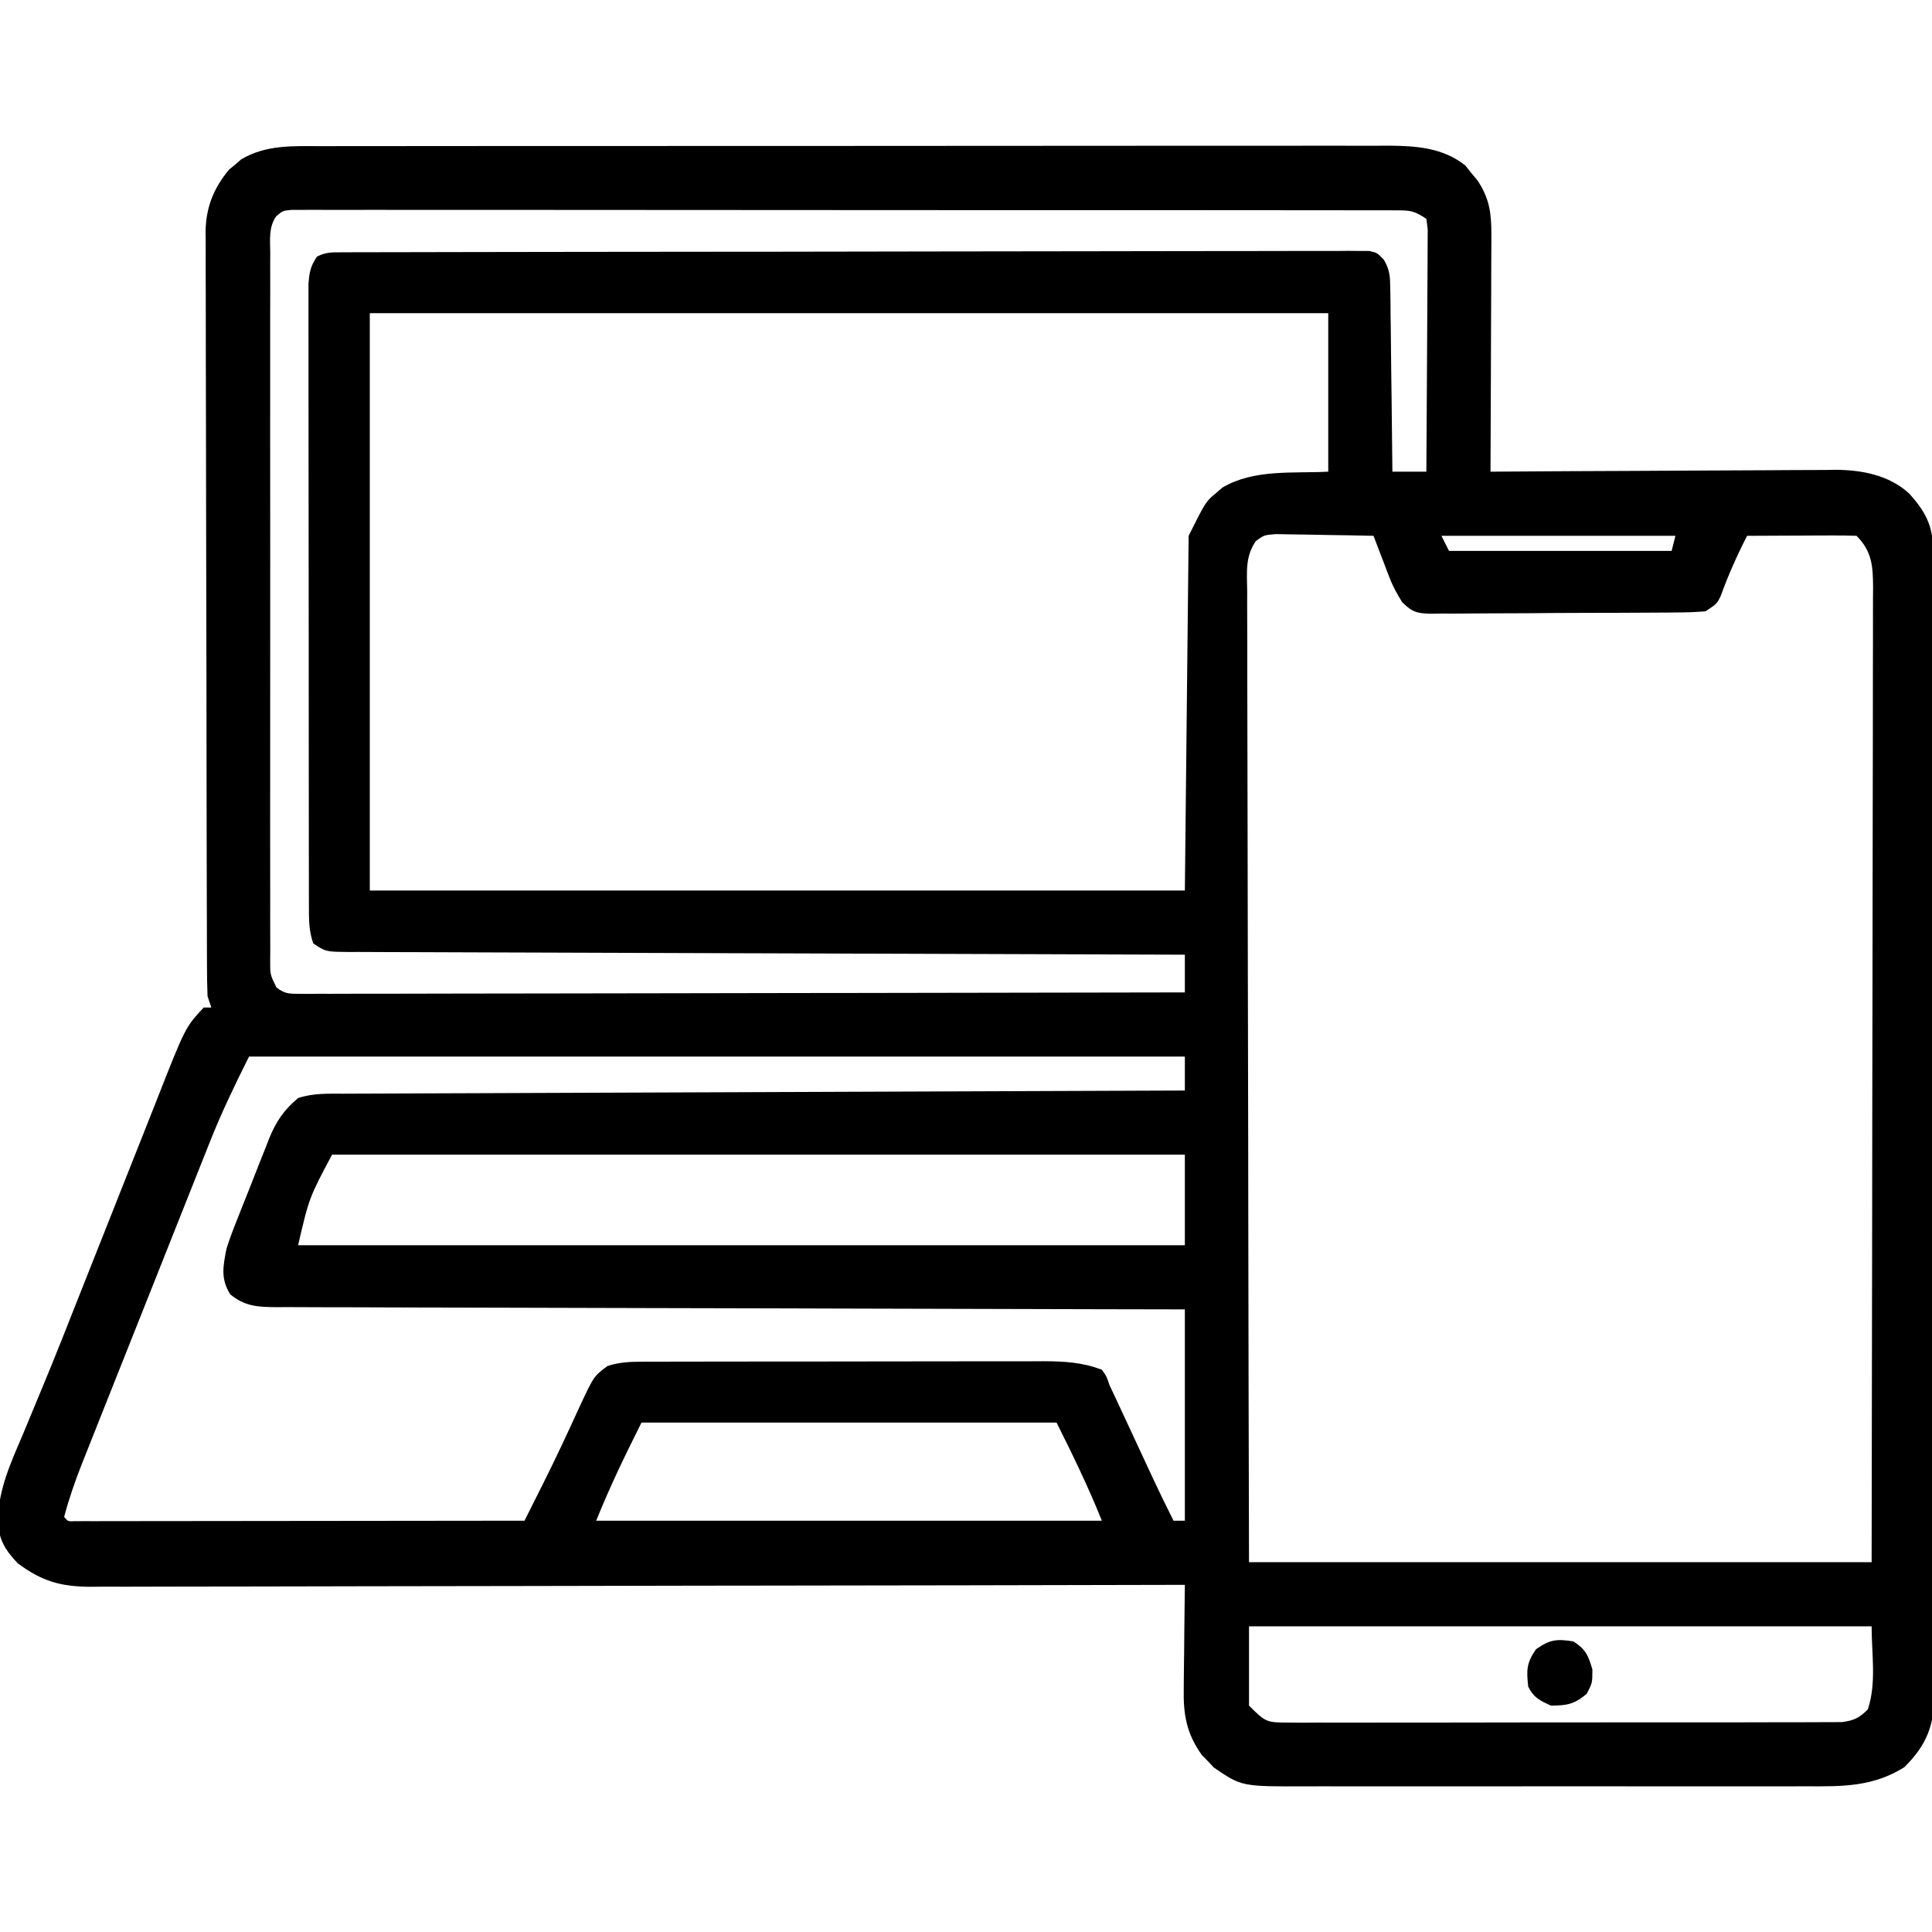 <?xml version="1.0" encoding="UTF-8"?>
<svg version="1.1" xmlns="http://www.w3.org/2000/svg" width="512" height="512">
<path d="M0 0 C1.241 -0.004 2.482 -0.008 3.761 -0.012 C7.194 -0.02 10.626 -0.02 14.059 -0.015 C17.766 -0.013 21.473 -0.022 25.18 -0.029 C32.438 -0.042 39.696 -0.044 46.954 -0.042 C52.854 -0.04 58.754 -0.042 64.655 -0.046 C65.915 -0.047 65.915 -0.047 67.201 -0.048 C68.908 -0.049 70.614 -0.05 72.321 -0.051 C88.324 -0.062 104.327 -0.06 120.33 -0.054 C134.964 -0.049 149.597 -0.06 164.231 -0.079 C179.264 -0.098 194.297 -0.107 209.33 -0.103 C217.767 -0.101 226.204 -0.103 234.641 -0.118 C241.823 -0.13 249.006 -0.131 256.188 -0.119 C259.851 -0.113 263.514 -0.112 267.177 -0.124 C271.152 -0.137 275.127 -0.126 279.102 -0.114 C280.829 -0.125 280.829 -0.125 282.592 -0.136 C289.957 -0.086 297.073 0.384 303.018 5.128 C303.545 5.79 304.072 6.453 304.615 7.136 C305.433 8.122 305.433 8.122 306.268 9.128 C309.36 13.806 309.925 17.681 309.905 23.254 C309.905 23.938 309.905 24.621 309.906 25.325 C309.904 27.571 309.889 29.816 309.873 32.061 C309.869 33.624 309.866 35.186 309.865 36.748 C309.857 40.85 309.837 44.952 309.815 49.053 C309.795 53.243 309.785 57.432 309.775 61.622 C309.754 69.835 309.72 78.048 309.678 86.261 C310.896 86.252 312.114 86.243 313.369 86.234 C324.874 86.153 336.379 86.093 347.884 86.053 C353.798 86.033 359.712 86.004 365.626 85.959 C371.338 85.915 377.05 85.892 382.763 85.881 C384.937 85.874 387.112 85.859 389.286 85.838 C392.343 85.809 395.398 85.805 398.455 85.807 C399.344 85.792 400.234 85.778 401.151 85.763 C408.168 85.809 415.295 87.177 420.63 92.04 C424.749 96.619 426.925 100.448 426.938 106.697 C426.945 107.808 426.952 108.918 426.959 110.063 C426.957 111.283 426.954 112.503 426.952 113.76 C426.957 115.057 426.962 116.353 426.968 117.689 C426.982 121.29 426.984 124.891 426.983 128.492 C426.985 132.375 426.998 136.258 427.009 140.141 C427.032 148.633 427.04 157.124 427.045 165.616 C427.048 170.918 427.055 176.22 427.062 181.523 C427.082 196.202 427.098 210.881 427.101 225.561 C427.101 226.5 427.101 227.44 427.102 228.408 C427.102 230.313 427.102 232.217 427.103 234.122 C427.103 235.068 427.103 236.013 427.103 236.987 C427.104 238.407 427.104 238.407 427.104 239.856 C427.107 255.195 427.134 270.535 427.172 285.874 C427.21 301.622 427.229 317.37 427.23 333.118 C427.23 341.96 427.239 350.803 427.268 359.645 C427.292 367.174 427.299 374.703 427.284 382.233 C427.277 386.074 427.278 389.914 427.301 393.756 C427.325 397.922 427.311 402.087 427.292 406.253 C427.306 407.464 427.319 408.676 427.332 409.924 C427.247 418.487 425.413 423.526 419.365 429.573 C410.926 434.872 402.774 434.691 393.133 434.649 C391.56 434.653 389.988 434.658 388.415 434.665 C384.161 434.678 379.907 434.673 375.652 434.664 C371.19 434.656 366.727 434.663 362.264 434.668 C354.77 434.673 347.276 434.666 339.782 434.652 C331.133 434.635 322.484 434.641 313.835 434.657 C306.395 434.671 298.954 434.673 291.514 434.665 C287.076 434.66 282.639 434.66 278.201 434.67 C274.027 434.678 269.854 434.672 265.68 434.655 C264.153 434.651 262.627 434.652 261.1 434.659 C243.74 434.727 243.74 434.727 236.373 429.683 C235.855 429.131 235.337 428.579 234.803 428.011 C234.269 427.469 233.735 426.928 233.186 426.37 C229.072 420.615 228.243 415.58 228.385 408.702 C228.389 407.913 228.393 407.124 228.398 406.311 C228.414 403.815 228.452 401.319 228.49 398.823 C228.505 397.121 228.519 395.418 228.531 393.716 C228.564 389.564 228.616 385.412 228.678 381.261 C227.733 381.263 227.733 381.263 226.77 381.265 C189.451 381.355 152.133 381.423 114.814 381.465 C110.333 381.47 105.852 381.475 101.371 381.48 C100.032 381.482 100.032 381.482 98.667 381.484 C84.223 381.501 69.779 381.533 55.335 381.569 C40.514 381.607 25.693 381.629 10.871 381.637 C1.726 381.643 -7.419 381.66 -16.564 381.692 C-22.836 381.714 -29.107 381.72 -35.379 381.715 C-38.997 381.712 -42.615 381.716 -46.233 381.738 C-50.159 381.761 -54.084 381.753 -58.009 381.742 C-59.149 381.753 -60.289 381.765 -61.464 381.777 C-69.325 381.718 -74.246 380.29 -80.635 375.542 C-84.104 371.88 -85.776 369.053 -85.879 363.948 C-85.653 355.902 -82.537 349.04 -79.416 341.769 C-78.783 340.249 -78.152 338.728 -77.524 337.206 C-76.521 334.779 -75.516 332.352 -74.504 329.929 C-70.822 321.115 -67.323 312.231 -63.824 303.343 C-61.991 298.695 -60.144 294.052 -58.299 289.409 C-56.037 283.719 -53.779 278.029 -51.532 272.333 C-49.671 267.614 -47.799 262.899 -45.921 258.187 C-45.218 256.421 -44.52 254.653 -43.825 252.884 C-36.197 233.466 -36.197 233.466 -31.322 228.261 C-30.662 228.261 -30.002 228.261 -29.322 228.261 C-29.652 227.271 -29.982 226.281 -30.322 225.261 C-30.425 222.505 -30.47 219.775 -30.469 217.019 C-30.473 216.169 -30.477 215.319 -30.481 214.442 C-30.492 211.582 -30.495 208.722 -30.499 205.862 C-30.506 203.815 -30.512 201.768 -30.519 199.722 C-30.537 194.154 -30.547 188.585 -30.555 183.017 C-30.561 179.538 -30.567 176.06 -30.573 172.582 C-30.592 161.7 -30.606 150.818 -30.614 139.937 C-30.624 127.373 -30.651 114.809 -30.691 102.246 C-30.721 92.537 -30.736 82.828 -30.739 73.119 C-30.742 67.32 -30.751 61.52 -30.776 55.721 C-30.799 50.263 -30.803 44.806 -30.793 39.349 C-30.792 37.348 -30.799 35.346 -30.813 33.345 C-30.83 30.609 -30.823 27.874 -30.81 25.137 C-30.821 24.349 -30.832 23.561 -30.843 22.75 C-30.769 16.297 -28.772 11.219 -24.646 6.237 C-23.836 5.568 -23.836 5.568 -23.01 4.886 C-22.477 4.424 -21.945 3.963 -21.396 3.487 C-14.729 -0.455 -7.504 -0.025 0 0 Z M-12.114 18.565 C-14.174 21.455 -13.733 24.813 -13.703 28.232 C-13.708 29.053 -13.713 29.874 -13.717 30.721 C-13.729 33.482 -13.72 36.243 -13.71 39.005 C-13.714 40.981 -13.72 42.957 -13.726 44.932 C-13.74 50.306 -13.735 55.68 -13.725 61.054 C-13.718 66.67 -13.725 72.286 -13.729 77.902 C-13.735 87.334 -13.728 96.766 -13.713 106.199 C-13.697 117.114 -13.702 128.028 -13.719 138.943 C-13.732 148.304 -13.734 157.664 -13.727 167.025 C-13.722 172.62 -13.721 178.215 -13.731 183.811 C-13.74 189.07 -13.734 194.33 -13.716 199.59 C-13.712 201.523 -13.714 203.457 -13.72 205.391 C-13.728 208.024 -13.718 210.656 -13.703 213.289 C-13.71 214.061 -13.717 214.832 -13.723 215.627 C-13.746 219.545 -13.746 219.545 -12.055 222.956 C-9.93 224.556 -8.86 224.634 -6.221 224.63 C-5.382 224.636 -4.544 224.642 -3.68 224.648 C-2.758 224.639 -1.837 224.63 -0.888 224.621 C0.09 224.624 1.069 224.627 2.077 224.629 C5.371 224.634 8.664 224.618 11.958 224.601 C14.313 224.6 16.668 224.601 19.023 224.603 C25.43 224.603 31.836 224.586 38.243 224.565 C44.256 224.547 50.269 224.545 56.282 224.542 C68.194 224.535 80.105 224.515 92.016 224.487 C103.588 224.459 115.159 224.438 126.731 224.425 C127.444 224.425 128.157 224.424 128.892 224.423 C132.469 224.419 136.046 224.415 139.624 224.412 C169.309 224.381 198.993 224.327 228.678 224.261 C228.678 220.961 228.678 217.661 228.678 214.261 C226.919 214.256 226.919 214.256 225.125 214.251 C197.315 214.172 169.504 214.082 141.693 213.981 C138.272 213.968 134.851 213.956 131.43 213.943 C130.749 213.941 130.068 213.938 129.367 213.936 C118.33 213.896 107.294 213.863 96.258 213.833 C84.938 213.802 73.619 213.763 62.3 213.718 C55.94 213.693 49.58 213.671 43.22 213.657 C37.239 213.645 31.258 213.623 25.277 213.593 C23.077 213.584 20.877 213.579 18.677 213.576 C15.683 213.573 12.689 213.558 9.694 213.539 C8.816 213.541 7.937 213.543 7.032 213.545 C1.02 213.489 1.02 213.489 -2.322 211.261 C-3.493 207.749 -3.451 204.991 -3.456 201.283 C-3.458 200.569 -3.46 199.854 -3.463 199.118 C-3.469 196.719 -3.468 194.319 -3.467 191.919 C-3.47 190.201 -3.474 188.483 -3.478 186.765 C-3.487 182.094 -3.489 177.422 -3.489 172.751 C-3.49 168.854 -3.494 164.957 -3.498 161.06 C-3.506 151.869 -3.508 142.677 -3.508 133.486 C-3.507 123.997 -3.517 114.508 -3.533 105.019 C-3.546 96.878 -3.552 88.737 -3.551 80.596 C-3.551 75.731 -3.554 70.866 -3.564 66.001 C-3.574 61.427 -3.574 56.853 -3.567 52.278 C-3.566 50.598 -3.568 48.918 -3.574 47.238 C-3.582 44.947 -3.577 42.656 -3.569 40.365 C-3.57 39.082 -3.571 37.799 -3.571 36.478 C-3.336 33.443 -3.027 31.747 -1.322 29.261 C1.084 28.057 2.584 28.132 5.273 28.126 C6.734 28.12 6.734 28.12 8.224 28.113 C9.302 28.113 10.38 28.113 11.49 28.114 C13.198 28.108 13.198 28.108 14.941 28.102 C18.112 28.093 21.283 28.089 24.453 28.086 C27.869 28.082 31.285 28.073 34.701 28.064 C42.954 28.044 51.207 28.034 59.46 28.025 C63.343 28.021 67.226 28.015 71.109 28.01 C84.012 27.993 96.915 27.979 109.818 27.971 C113.167 27.969 116.516 27.967 119.866 27.966 C121.114 27.965 121.114 27.965 122.388 27.964 C135.885 27.956 149.382 27.93 162.878 27.898 C176.724 27.865 190.57 27.847 204.417 27.844 C212.195 27.842 219.974 27.833 227.752 27.807 C234.374 27.786 240.996 27.777 247.618 27.787 C250.998 27.792 254.379 27.79 257.759 27.77 C261.419 27.753 265.079 27.76 268.739 27.773 C269.814 27.762 270.889 27.751 271.998 27.74 C272.974 27.748 273.951 27.757 274.957 27.766 C275.802 27.765 276.648 27.764 277.519 27.763 C279.678 28.261 279.678 28.261 281.448 30.133 C282.99 32.801 283.074 34.599 283.11 37.672 C283.13 38.753 283.15 39.833 283.17 40.947 C283.18 42.688 283.18 42.688 283.189 44.464 C283.216 46.253 283.216 46.253 283.244 48.079 C283.298 51.889 283.332 55.7 283.365 59.511 C283.398 62.094 283.433 64.677 283.469 67.261 C283.554 73.594 283.622 79.927 283.678 86.261 C286.648 86.261 289.618 86.261 292.678 86.261 C292.747 77.56 292.801 68.859 292.833 60.157 C292.849 56.117 292.87 52.077 292.904 48.037 C292.937 44.14 292.955 40.244 292.962 36.347 C292.968 34.858 292.979 33.369 292.995 31.88 C293.017 29.799 293.02 27.719 293.018 25.638 C293.025 24.452 293.032 23.267 293.039 22.045 C292.919 21.126 292.8 20.207 292.678 19.261 C289.391 17.07 288.443 17.01 284.632 17.006 C283.583 17 282.534 16.995 281.453 16.989 C279.718 16.994 279.718 16.994 277.948 17 C276.723 16.996 275.497 16.992 274.234 16.988 C270.826 16.98 267.419 16.98 264.011 16.985 C260.338 16.987 256.665 16.978 252.992 16.971 C245.795 16.958 238.597 16.956 231.399 16.958 C225.551 16.96 219.703 16.958 213.855 16.954 C212.608 16.953 212.608 16.953 211.336 16.952 C209.647 16.951 207.959 16.95 206.27 16.949 C190.424 16.938 174.578 16.94 158.731 16.946 C144.223 16.951 129.714 16.94 115.205 16.921 C100.319 16.902 85.434 16.893 70.548 16.897 C62.186 16.899 53.824 16.896 45.462 16.882 C38.344 16.87 31.227 16.869 24.109 16.881 C20.475 16.887 16.841 16.888 13.208 16.876 C9.274 16.863 5.341 16.874 1.408 16.886 C-0.327 16.875 -0.327 16.875 -2.097 16.864 C-3.146 16.871 -4.195 16.879 -5.276 16.886 C-6.639 16.886 -6.639 16.886 -8.029 16.886 C-10.374 17.092 -10.374 17.092 -12.114 18.565 Z M12.678 44.261 C12.678 94.751 12.678 145.241 12.678 197.261 C83.958 197.261 155.238 197.261 228.678 197.261 C229.173 150.731 229.173 150.731 229.678 103.261 C234.222 94.171 234.222 94.171 236.99 91.886 C237.523 91.424 238.055 90.963 238.604 90.487 C247.014 85.514 257.39 86.75 266.678 86.261 C266.678 72.401 266.678 58.541 266.678 44.261 C182.858 44.261 99.038 44.261 12.678 44.261 Z M247.513 104.623 C244.607 108.8 245.141 112.946 245.197 117.916 C245.193 119.014 245.19 120.112 245.186 121.243 C245.18 124.934 245.202 128.625 245.224 132.316 C245.225 134.957 245.224 137.598 245.222 140.239 C245.22 145.932 245.232 151.624 245.255 157.316 C245.287 165.546 245.298 173.776 245.303 182.007 C245.312 195.359 245.338 208.712 245.376 222.064 C245.413 235.036 245.441 248.007 245.458 260.978 C245.459 261.786 245.46 262.594 245.461 263.426 C245.47 269.742 245.477 276.058 245.485 282.374 C245.523 313.336 245.603 344.298 245.678 375.261 C300.128 375.261 354.578 375.261 410.678 375.261 C410.765 328.105 410.765 328.105 410.824 280.95 C410.83 274.596 410.836 268.242 410.843 261.888 C410.843 261.091 410.844 260.295 410.845 259.475 C410.858 246.612 410.882 233.749 410.909 220.886 C410.937 207.689 410.954 194.491 410.96 181.294 C410.964 173.148 410.977 165.003 411.002 156.857 C411.019 150.614 411.021 144.372 411.017 138.129 C411.018 135.566 411.024 133.002 411.035 130.439 C411.05 126.946 411.047 123.453 411.039 119.96 C411.047 118.94 411.056 117.92 411.065 116.868 C411.03 111.338 410.794 107.377 406.678 103.261 C404.532 103.173 402.384 103.154 400.236 103.163 C398.931 103.166 397.626 103.169 396.281 103.173 C394.893 103.181 393.504 103.19 392.115 103.198 C390.723 103.203 389.33 103.208 387.938 103.212 C384.518 103.224 381.098 103.24 377.678 103.261 C375 108.469 372.693 113.647 370.705 119.159 C369.678 121.261 369.678 121.261 366.678 123.261 C364.163 123.47 361.757 123.565 359.241 123.567 C358.486 123.575 357.731 123.584 356.953 123.592 C354.456 123.616 351.96 123.625 349.463 123.632 C347.728 123.641 345.993 123.65 344.258 123.659 C340.621 123.676 336.983 123.683 333.346 123.686 C328.684 123.692 324.023 123.729 319.361 123.775 C315.777 123.805 312.194 123.812 308.611 123.813 C306.892 123.817 305.173 123.83 303.454 123.85 C301.05 123.877 298.648 123.873 296.244 123.86 C295.534 123.875 294.824 123.89 294.092 123.905 C290.349 123.849 288.956 123.54 286.268 120.845 C284.966 118.729 283.859 116.802 282.975 114.491 C282.717 113.831 282.459 113.17 282.193 112.489 C281.814 111.479 281.814 111.479 281.428 110.448 C281.16 109.755 280.892 109.062 280.615 108.349 C279.961 106.656 279.318 104.959 278.678 103.261 C274.621 103.162 270.565 103.089 266.507 103.041 C265.128 103.021 263.749 102.994 262.37 102.959 C260.384 102.91 258.398 102.89 256.412 102.87 C254.621 102.839 254.621 102.839 252.794 102.807 C249.7 103.043 249.7 103.043 247.513 104.623 Z M296.678 103.261 C297.338 104.581 297.998 105.901 298.678 107.261 C318.148 107.261 337.618 107.261 357.678 107.261 C358.008 105.941 358.338 104.621 358.678 103.261 C338.218 103.261 317.758 103.261 296.678 103.261 Z M-19.322 241.261 C-23.106 248.829 -26.648 256.144 -29.735 263.967 C-30.133 264.962 -30.53 265.957 -30.94 266.983 C-32.234 270.226 -33.521 273.472 -34.807 276.718 C-35.712 278.993 -36.618 281.269 -37.524 283.544 C-39.413 288.291 -41.299 293.039 -43.182 297.788 C-45.593 303.867 -48.011 309.944 -50.432 316.019 C-52.299 320.708 -54.164 325.398 -56.027 330.089 C-56.917 332.33 -57.809 334.572 -58.701 336.812 C-59.946 339.941 -61.187 343.071 -62.427 346.201 C-62.793 347.12 -63.16 348.04 -63.538 348.987 C-65.399 353.7 -67.031 358.36 -68.322 363.261 C-67.32 364.484 -67.32 364.484 -65.309 364.384 C-64.418 364.383 -63.527 364.382 -62.608 364.381 C-61.079 364.383 -61.079 364.383 -59.519 364.385 C-58.391 364.382 -57.263 364.378 -56.101 364.374 C-54.921 364.374 -53.741 364.375 -52.525 364.375 C-49.279 364.374 -46.033 364.369 -42.787 364.362 C-39.399 364.356 -36.01 364.355 -32.622 364.354 C-26.201 364.351 -19.78 364.343 -13.359 364.333 C-6.051 364.322 1.258 364.316 8.566 364.311 C23.603 364.301 38.64 364.283 53.678 364.261 C54.953 361.72 56.227 359.178 57.501 356.637 C57.859 355.924 58.217 355.211 58.585 354.477 C61.921 347.816 65.079 341.077 68.162 334.296 C72.05 325.96 72.05 325.96 75.678 323.261 C78.713 322.284 81.491 322.133 84.667 322.127 C85.672 322.123 86.678 322.118 87.713 322.114 C88.81 322.115 89.906 322.115 91.036 322.115 C92.196 322.112 93.356 322.109 94.551 322.105 C98.391 322.096 102.232 322.094 106.072 322.093 C108.066 322.09 110.06 322.088 112.053 322.085 C118.324 322.077 124.594 322.075 130.865 322.075 C137.323 322.076 143.782 322.065 150.24 322.05 C155.793 322.037 161.345 322.031 166.898 322.032 C170.211 322.032 173.524 322.028 176.836 322.019 C180.535 322.009 184.233 322.012 187.931 322.018 C189.567 322.009 189.567 322.009 191.236 322.001 C196.759 322.024 201.495 322.272 206.678 324.261 C207.918 325.964 207.918 325.964 208.678 328.261 C209.161 329.288 209.644 330.315 210.142 331.373 C210.705 332.583 211.268 333.793 211.83 335.003 C212.448 336.33 213.066 337.657 213.684 338.983 C214.649 341.059 215.615 343.135 216.58 345.21 C217.517 347.225 218.455 349.239 219.393 351.253 C219.677 351.866 219.962 352.478 220.255 353.11 C222.001 356.859 223.812 360.569 225.678 364.261 C226.668 364.261 227.658 364.261 228.678 364.261 C228.678 345.781 228.678 327.301 228.678 308.261 C221.191 308.246 213.705 308.232 205.991 308.217 C182.045 308.168 158.098 308.104 134.152 308.032 C130.433 308.02 126.714 308.009 122.995 307.998 C122.255 307.996 121.515 307.994 120.752 307.992 C108.76 307.956 96.768 307.931 84.776 307.91 C72.473 307.889 60.171 307.856 47.868 307.812 C40.275 307.785 32.683 307.768 25.09 307.761 C19.27 307.755 13.45 307.734 7.631 307.706 C5.242 307.698 2.852 307.694 0.463 307.696 C-2.794 307.697 -6.05 307.681 -9.306 307.659 C-10.256 307.664 -11.207 307.669 -12.186 307.674 C-17.031 307.622 -20.422 307.476 -24.322 304.261 C-26.884 300.069 -26.211 296.96 -25.322 292.261 C-24.462 289.483 -23.417 286.796 -22.338 284.097 C-22.04 283.342 -21.743 282.586 -21.436 281.808 C-20.808 280.222 -20.176 278.637 -19.54 277.054 C-18.575 274.641 -17.631 272.221 -16.689 269.8 C-16.074 268.252 -15.456 266.705 -14.838 265.159 C-14.561 264.441 -14.283 263.724 -13.998 262.984 C-12.159 258.481 -10.129 255.452 -6.322 252.261 C-2.279 250.913 1.629 251.107 5.846 251.102 C7.271 251.095 7.271 251.095 8.725 251.088 C11.922 251.072 15.118 251.064 18.315 251.055 C20.601 251.046 22.887 251.036 25.174 251.025 C31.392 250.998 37.611 250.977 43.829 250.957 C50.324 250.936 56.818 250.908 63.312 250.881 C74.217 250.837 85.121 250.796 96.025 250.758 C107.257 250.719 118.489 250.677 129.721 250.633 C130.414 250.63 131.106 250.628 131.819 250.625 C135.292 250.611 138.764 250.597 142.237 250.584 C171.05 250.47 199.864 250.363 228.678 250.261 C228.678 247.291 228.678 244.321 228.678 241.261 C146.838 241.261 64.998 241.261 -19.322 241.261 Z M2.678 267.261 C-3.393 278.669 -3.393 278.669 -6.322 291.261 C71.228 291.261 148.778 291.261 228.678 291.261 C228.678 283.341 228.678 275.421 228.678 267.261 C154.098 267.261 79.518 267.261 2.678 267.261 Z M84.678 338.261 C80.409 346.798 76.223 355.398 72.678 364.261 C116.898 364.261 161.118 364.261 206.678 364.261 C203.133 355.398 198.947 346.798 194.678 338.261 C158.378 338.261 122.078 338.261 84.678 338.261 Z M245.678 392.261 C245.678 399.191 245.678 406.121 245.678 413.261 C250.059 417.642 250.323 417.761 256.054 417.762 C258.023 417.777 258.023 417.777 260.031 417.792 C261.484 417.782 262.936 417.773 264.389 417.762 C265.92 417.766 267.451 417.772 268.982 417.779 C273.139 417.793 277.296 417.782 281.453 417.765 C285.802 417.751 290.151 417.758 294.5 417.761 C301.803 417.764 309.107 417.75 316.41 417.727 C324.856 417.701 333.301 417.699 341.747 417.711 C349.869 417.721 357.991 417.715 366.114 417.701 C369.571 417.695 373.029 417.695 376.487 417.7 C380.558 417.705 384.629 417.695 388.7 417.673 C390.195 417.668 391.689 417.667 393.184 417.672 C395.223 417.678 397.262 417.664 399.301 417.648 C400.443 417.646 401.584 417.644 402.76 417.641 C406.011 417.217 407.376 416.561 409.678 414.261 C411.999 407.297 410.678 399.602 410.678 392.261 C356.228 392.261 301.778 392.261 245.678 392.261 Z " fill="#000000" transform="translate(85.322,38.739)"/>
<path d="M0 0 C3.275 2.155 3.902 3.664 5 7.438 C5 11 5 11 3.5 13.875 C0.253 16.635 -1.763 17 -6 17 C-8.948 15.654 -10.543 14.914 -12 12 C-12.491 7.667 -12.477 5.68 -9.938 2.062 C-6.259 -0.52 -4.408 -0.721 0 0 Z " fill="#000000" transform="translate(417,435)"/>
</svg>
